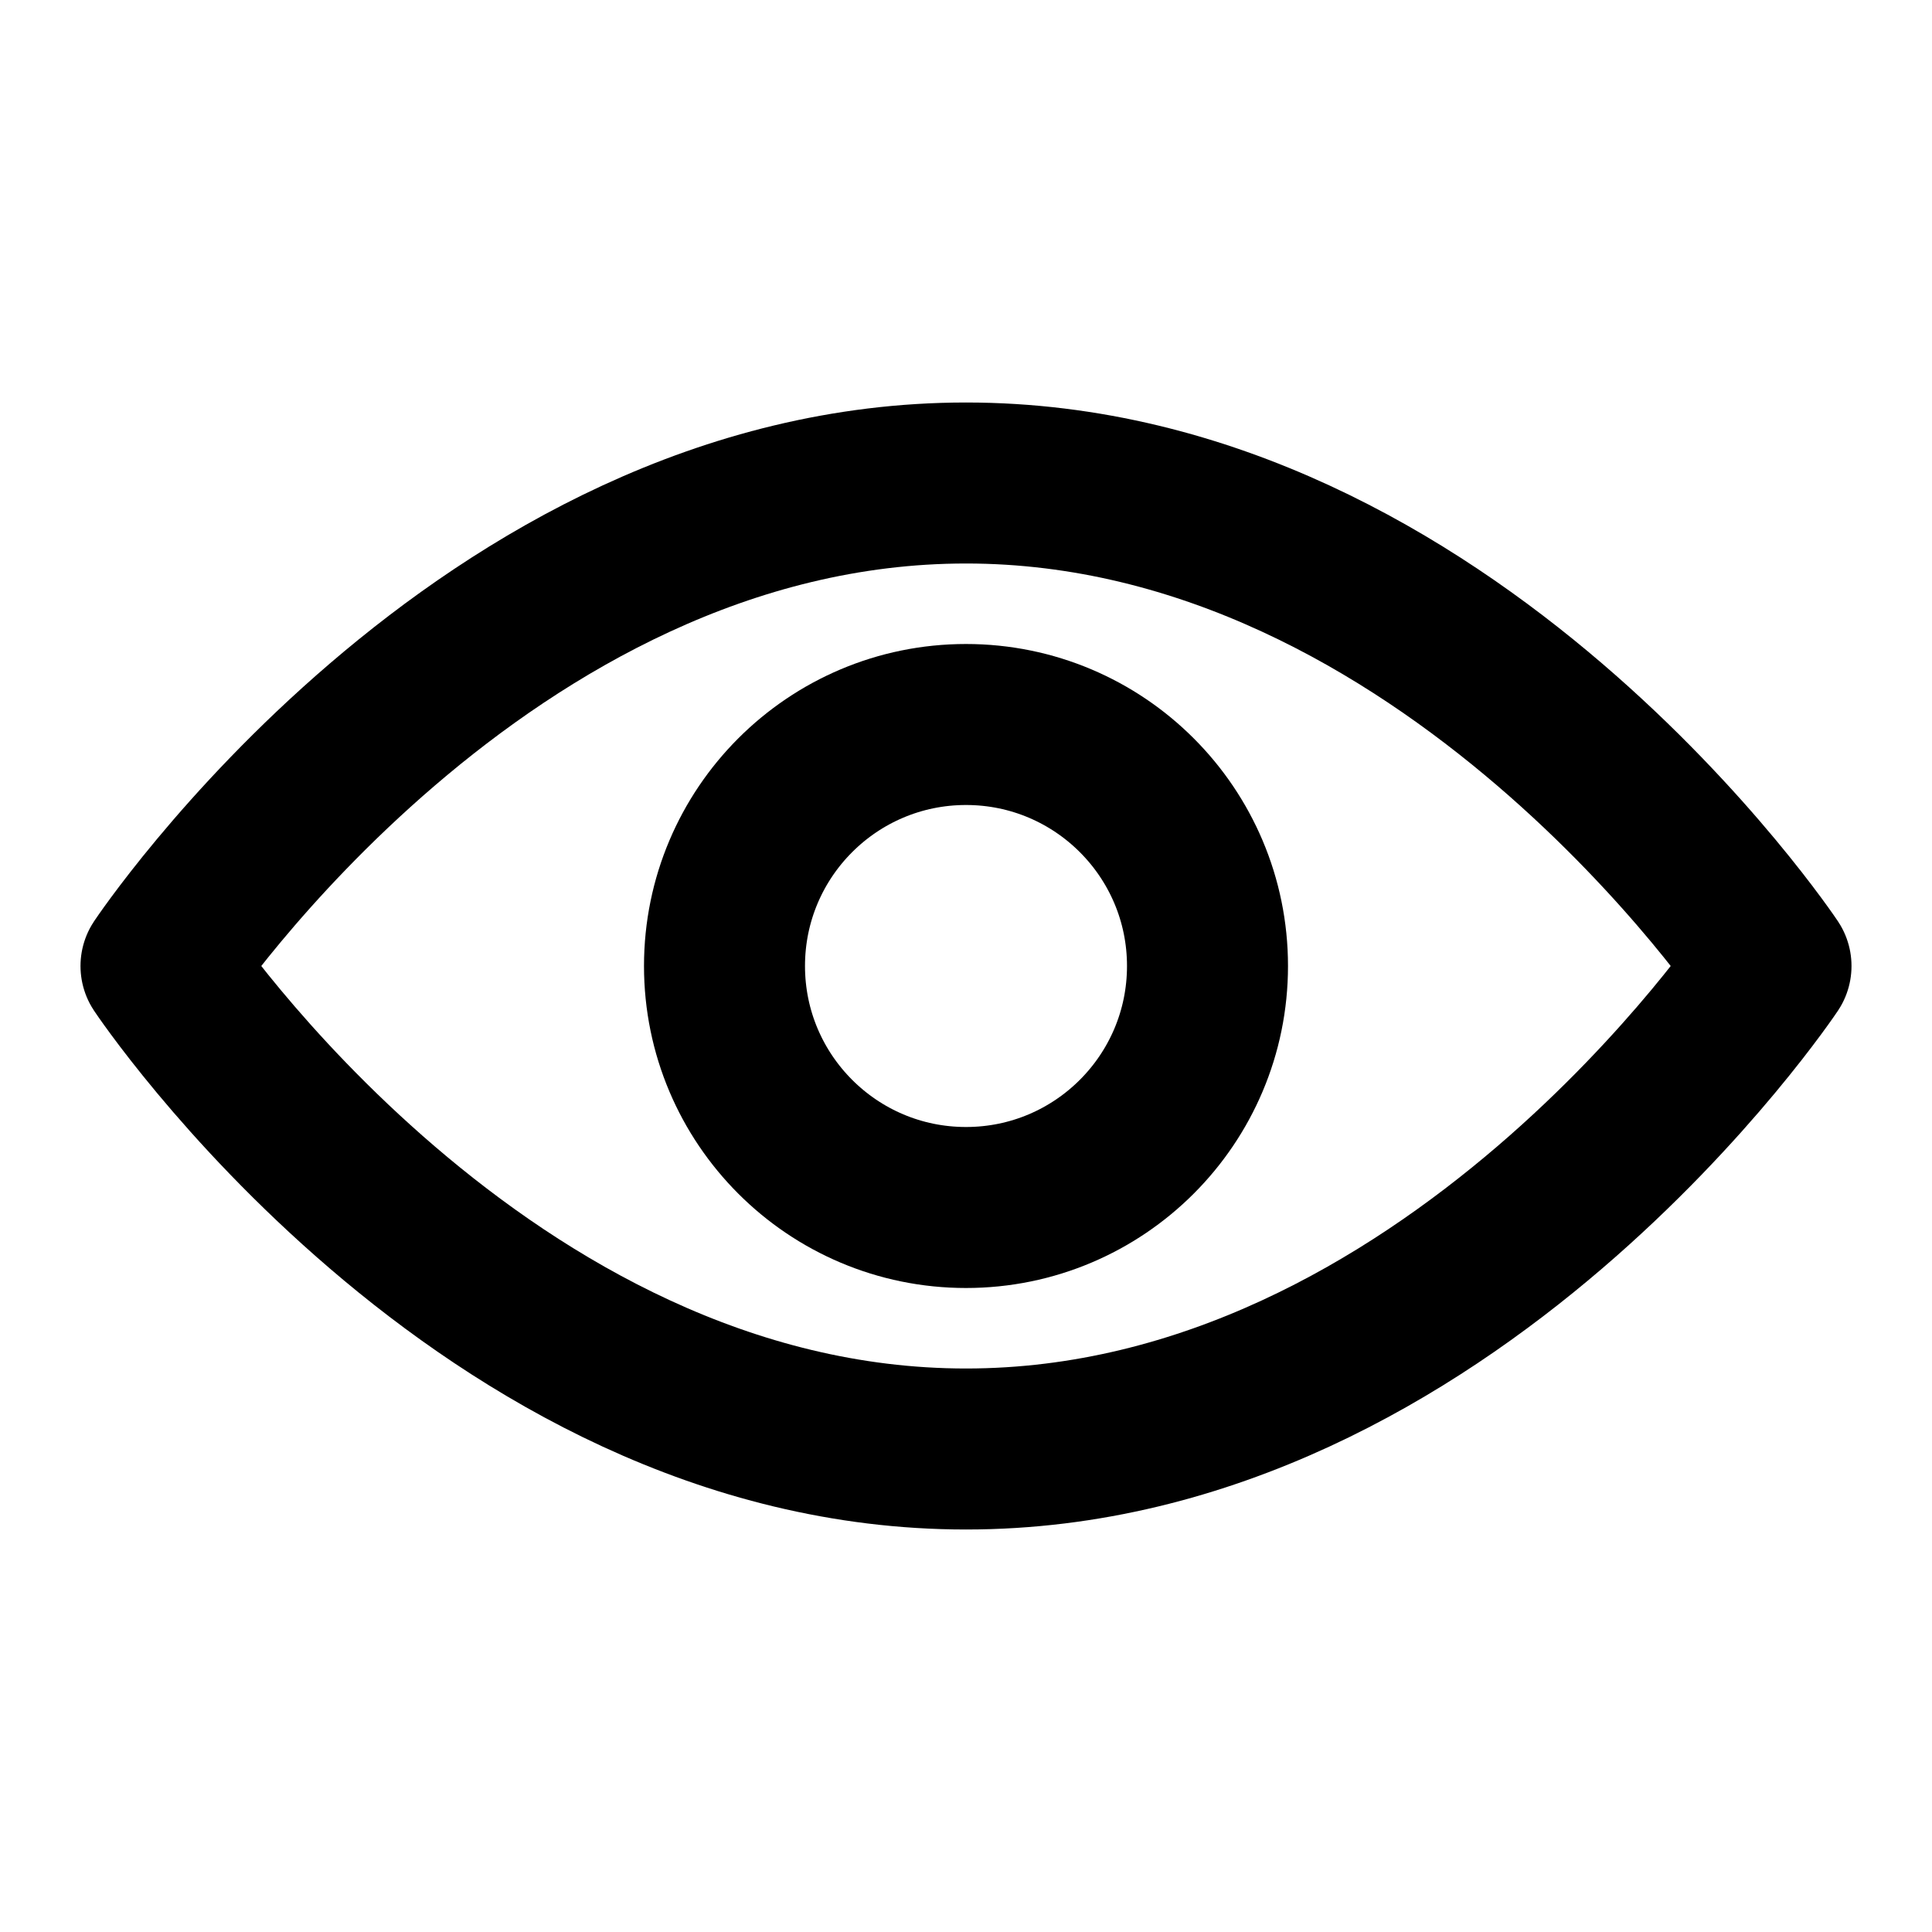 <svg xmlns="http://www.w3.org/2000/svg" viewBox="0 0 24 24" fill="none"
  stroke="currentColor" stroke-width="2" stroke-linecap="round" stroke-linejoin="round" role="img" aria-labelledby="t">
  <title id="t">Vision</title>

  <path d="M2 12s4-6 10-6 10 6 10 6-4 6-10 6S2 12 2 12z"/>
  <circle cx="12" cy="12" r="3"/>

</svg>
